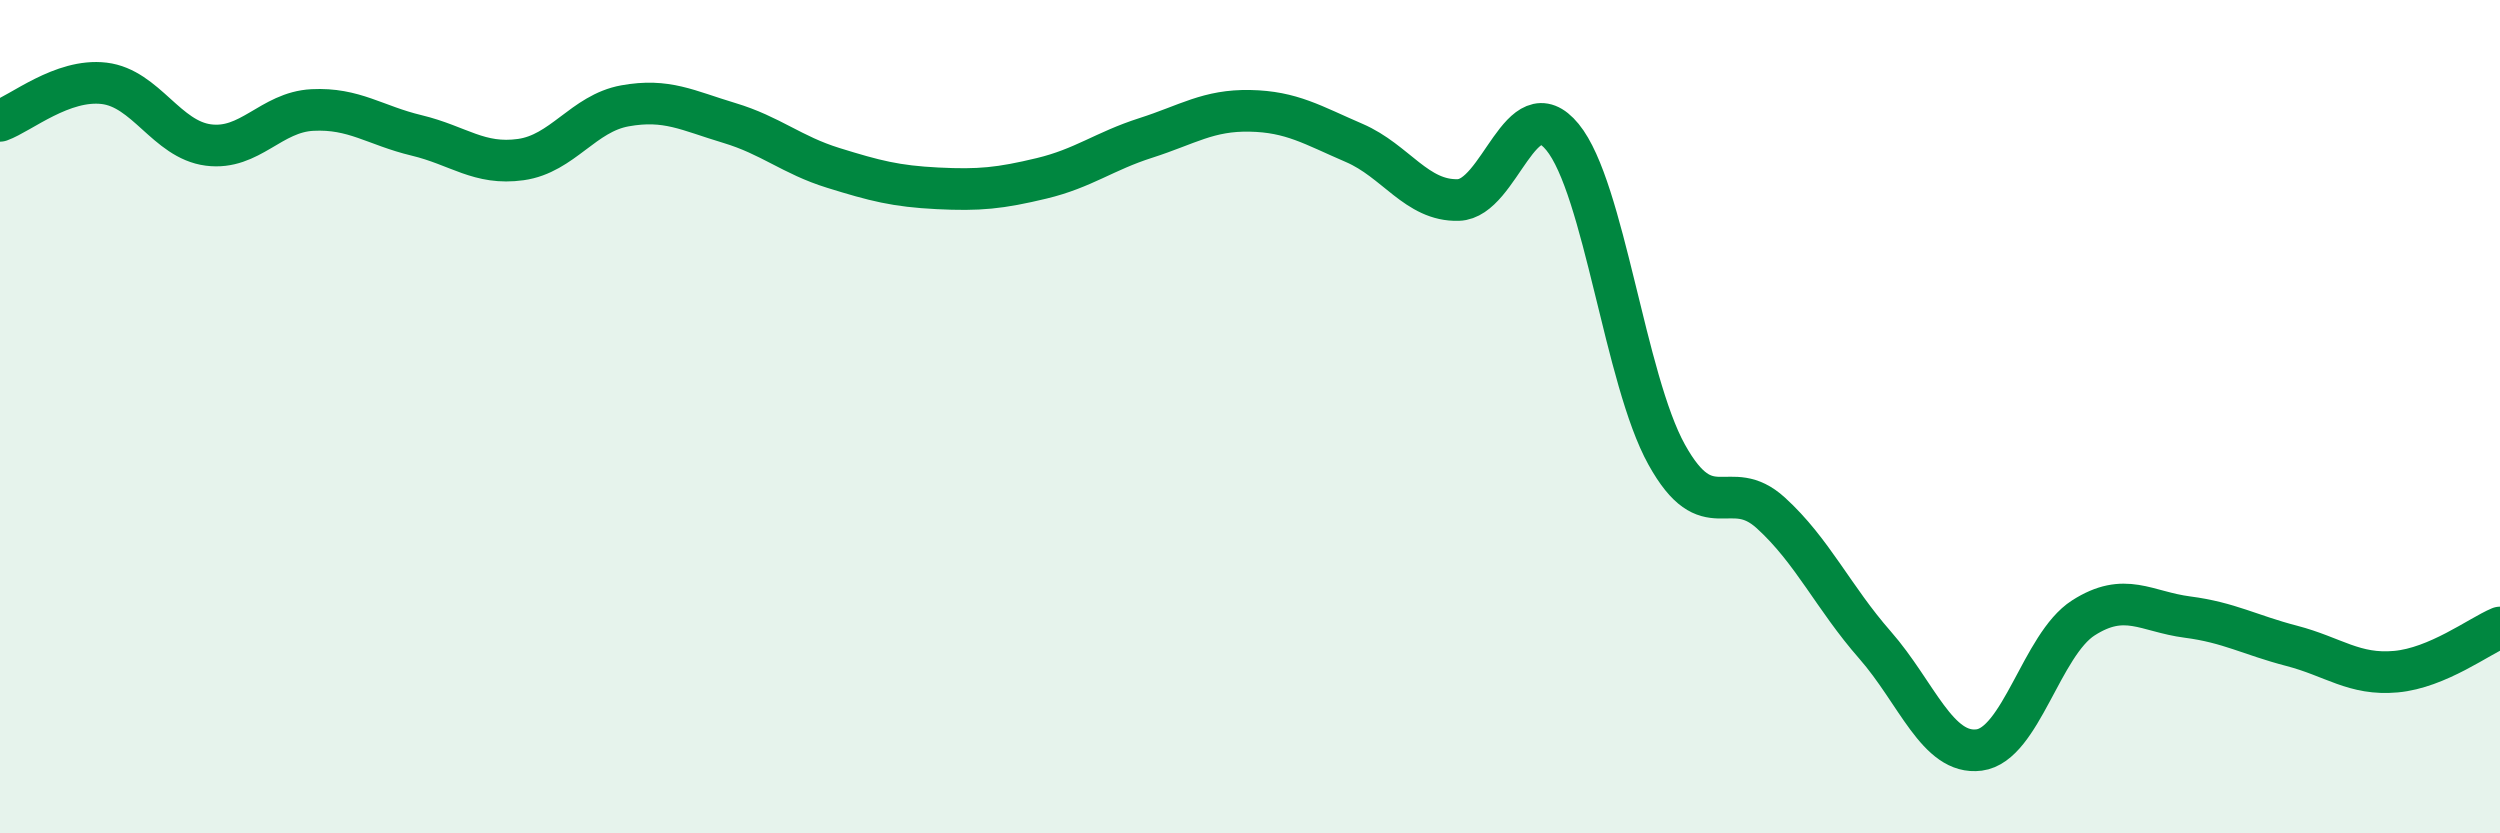 
    <svg width="60" height="20" viewBox="0 0 60 20" xmlns="http://www.w3.org/2000/svg">
      <path
        d="M 0,2.9 C 0.5,2.72 1.5,1.88 2.5,2 C 3.5,2.12 4,3.35 5,3.48 C 6,3.61 6.5,2.69 7.5,2.64 C 8.5,2.59 9,3.01 10,3.25 C 11,3.49 11.5,3.97 12.5,3.83 C 13.5,3.69 14,2.72 15,2.54 C 16,2.36 16.5,2.65 17.5,2.95 C 18.5,3.25 19,3.72 20,4.03 C 21,4.34 21.5,4.47 22.5,4.52 C 23.5,4.57 24,4.52 25,4.28 C 26,4.04 26.5,3.63 27.5,3.31 C 28.5,2.99 29,2.64 30,2.66 C 31,2.68 31.5,3 32.5,3.43 C 33.5,3.86 34,4.83 35,4.8 C 36,4.77 36.5,2.07 37.5,3.29 C 38.5,4.51 39,9.11 40,10.91 C 41,12.71 41.5,11.4 42.5,12.31 C 43.5,13.22 44,14.34 45,15.48 C 46,16.62 46.5,18.13 47.5,18 C 48.5,17.87 49,15.47 50,14.83 C 51,14.19 51.5,14.68 52.5,14.81 C 53.5,14.94 54,15.24 55,15.5 C 56,15.76 56.5,16.21 57.5,16.12 C 58.5,16.03 59.5,15.27 60,15.06L60 20L0 20Z"
        fill="#008740"
        opacity="0.1"
        stroke-linecap="round"
        stroke-linejoin="round"
      />
      <path
        d="M 0,2.9 C 0.5,2.72 1.5,1.88 2.5,2 C 3.5,2.12 4,3.35 5,3.48 C 6,3.61 6.5,2.69 7.5,2.64 C 8.5,2.59 9,3.01 10,3.25 C 11,3.49 11.5,3.97 12.5,3.83 C 13.5,3.69 14,2.72 15,2.54 C 16,2.36 16.5,2.65 17.5,2.95 C 18.5,3.25 19,3.72 20,4.03 C 21,4.34 21.5,4.47 22.5,4.52 C 23.5,4.57 24,4.52 25,4.28 C 26,4.04 26.5,3.63 27.5,3.31 C 28.5,2.99 29,2.64 30,2.66 C 31,2.68 31.5,3 32.5,3.43 C 33.5,3.86 34,4.83 35,4.8 C 36,4.77 36.5,2.07 37.5,3.29 C 38.5,4.51 39,9.11 40,10.91 C 41,12.71 41.5,11.4 42.5,12.31 C 43.5,13.22 44,14.34 45,15.48 C 46,16.62 46.5,18.13 47.5,18 C 48.5,17.87 49,15.47 50,14.83 C 51,14.19 51.5,14.68 52.5,14.81 C 53.5,14.94 54,15.24 55,15.5 C 56,15.76 56.5,16.21 57.5,16.12 C 58.5,16.03 59.5,15.27 60,15.06"
        stroke="#008740"
        stroke-width="1"
        fill="none"
        stroke-linecap="round"
        stroke-linejoin="round"
      />
    </svg>
  
